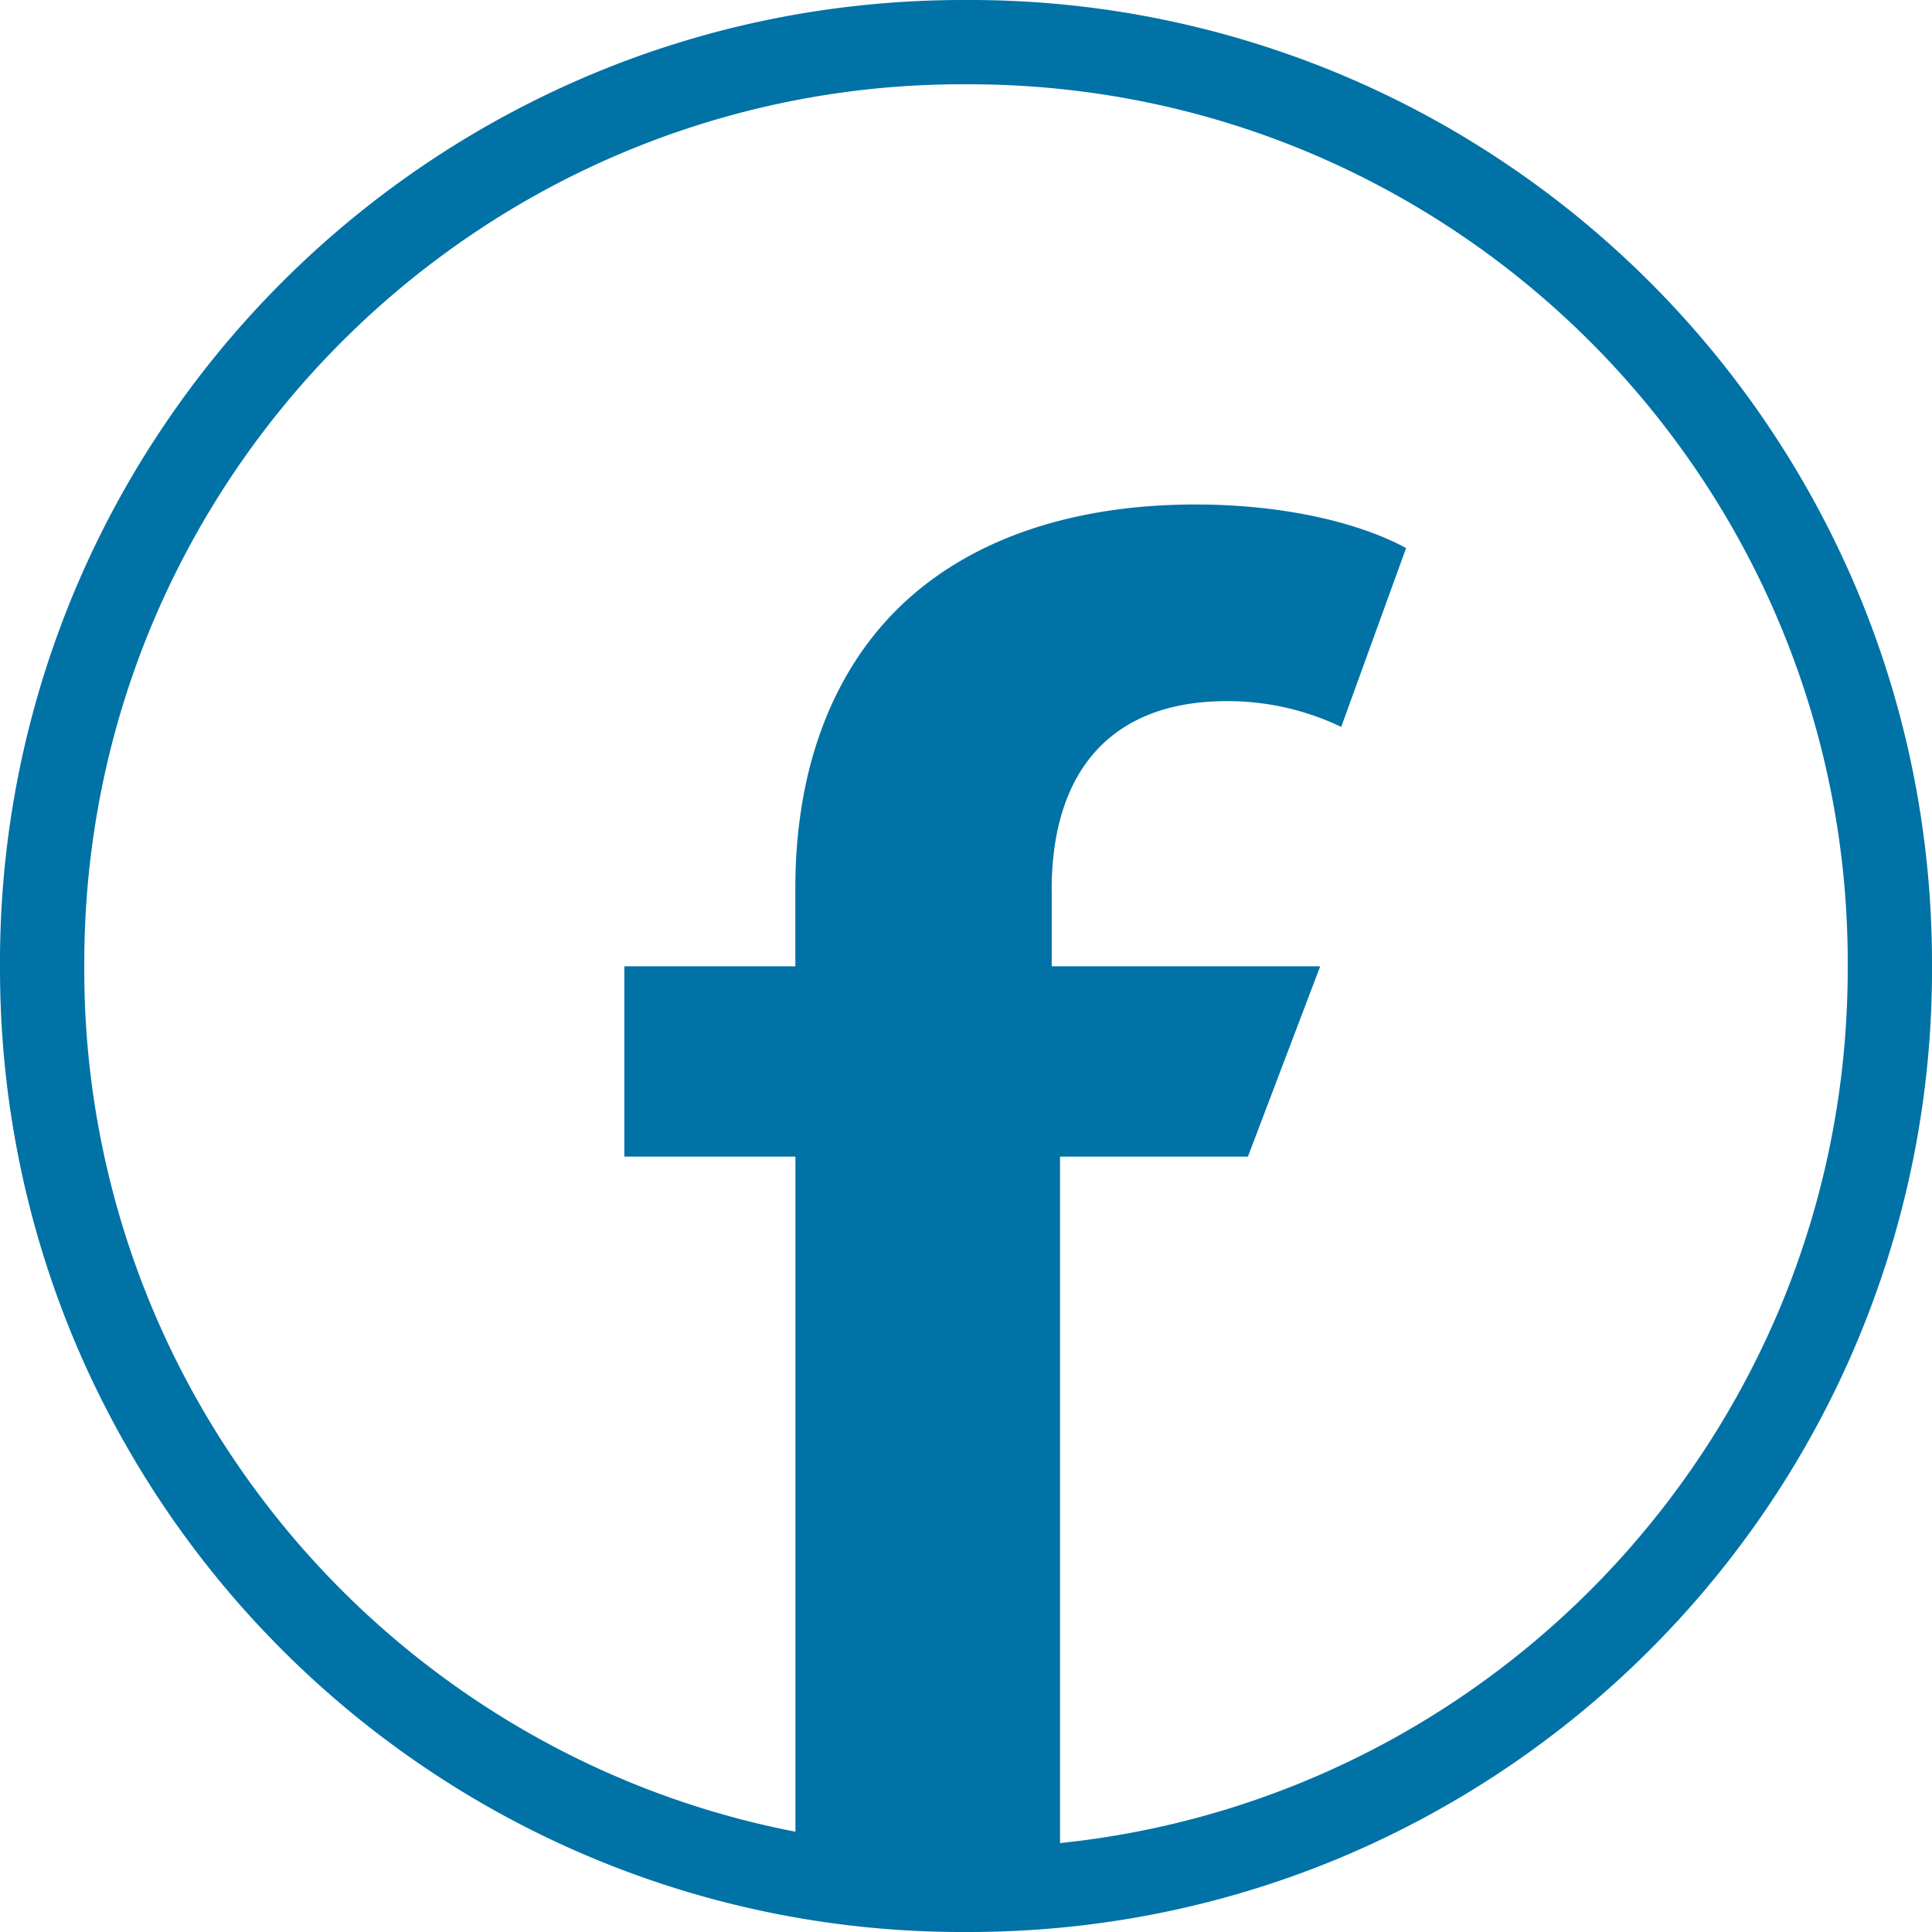 <svg width="24" height="24" viewBox="0 0 24 24" fill="none" xmlns="http://www.w3.org/2000/svg">
    <path d="M23.477 11.967h-.524v.065c0 1.51-.305 2.945-.857 4.251a10.965 10.965 0 0 1-3.957 4.805 10.869 10.869 0 0 1-6.107 1.865h-.064c-1.51 0-2.945-.306-4.251-.858a10.96 10.96 0 0 1-4.805-3.957 10.866 10.866 0 0 1-1.865-6.106v-.065c0-1.509.306-2.944.858-4.25a10.963 10.963 0 0 1 3.957-4.805 10.863 10.863 0 0 1 6.106-1.865h.064c1.51 0 2.945.305 4.251.857a10.961 10.961 0 0 1 4.805 3.958 10.866 10.866 0 0 1 1.865 6.105H24c0-1.65-.335-3.227-.94-4.658a12.002 12.002 0 0 0-4.336-5.265A11.911 11.911 0 0 0 12.032 0h-.064C10.316 0 8.74.334 7.309.94a12.007 12.007 0 0 0-5.265 4.335A11.916 11.916 0 0 0 0 11.967v.065c0 1.652.335 3.227.94 4.659a12.008 12.008 0 0 0 4.336 5.265A11.916 11.916 0 0 0 11.968 24h.064c1.652 0 3.227-.335 4.659-.94a12.013 12.013 0 0 0 5.265-4.336A11.916 11.916 0 0 0 24 12.032v-.065h-.523z" fill="#0072A6"/>
    <path d="M13.065 11.06v.944H16.4l-.898 2.364h-2.334v8.713H9.881v-8.713H7.756v-2.364H9.88v-.97c0-1.447.439-2.647 1.27-3.47.858-.848 2.138-1.297 3.702-1.297 1.028 0 1.982.2 2.615.541l-.806 2.222a3.257 3.257 0 0 0-1.425-.32c-1.4 0-2.172.834-2.172 2.35z" fill="#0072A6"/>
</svg>
